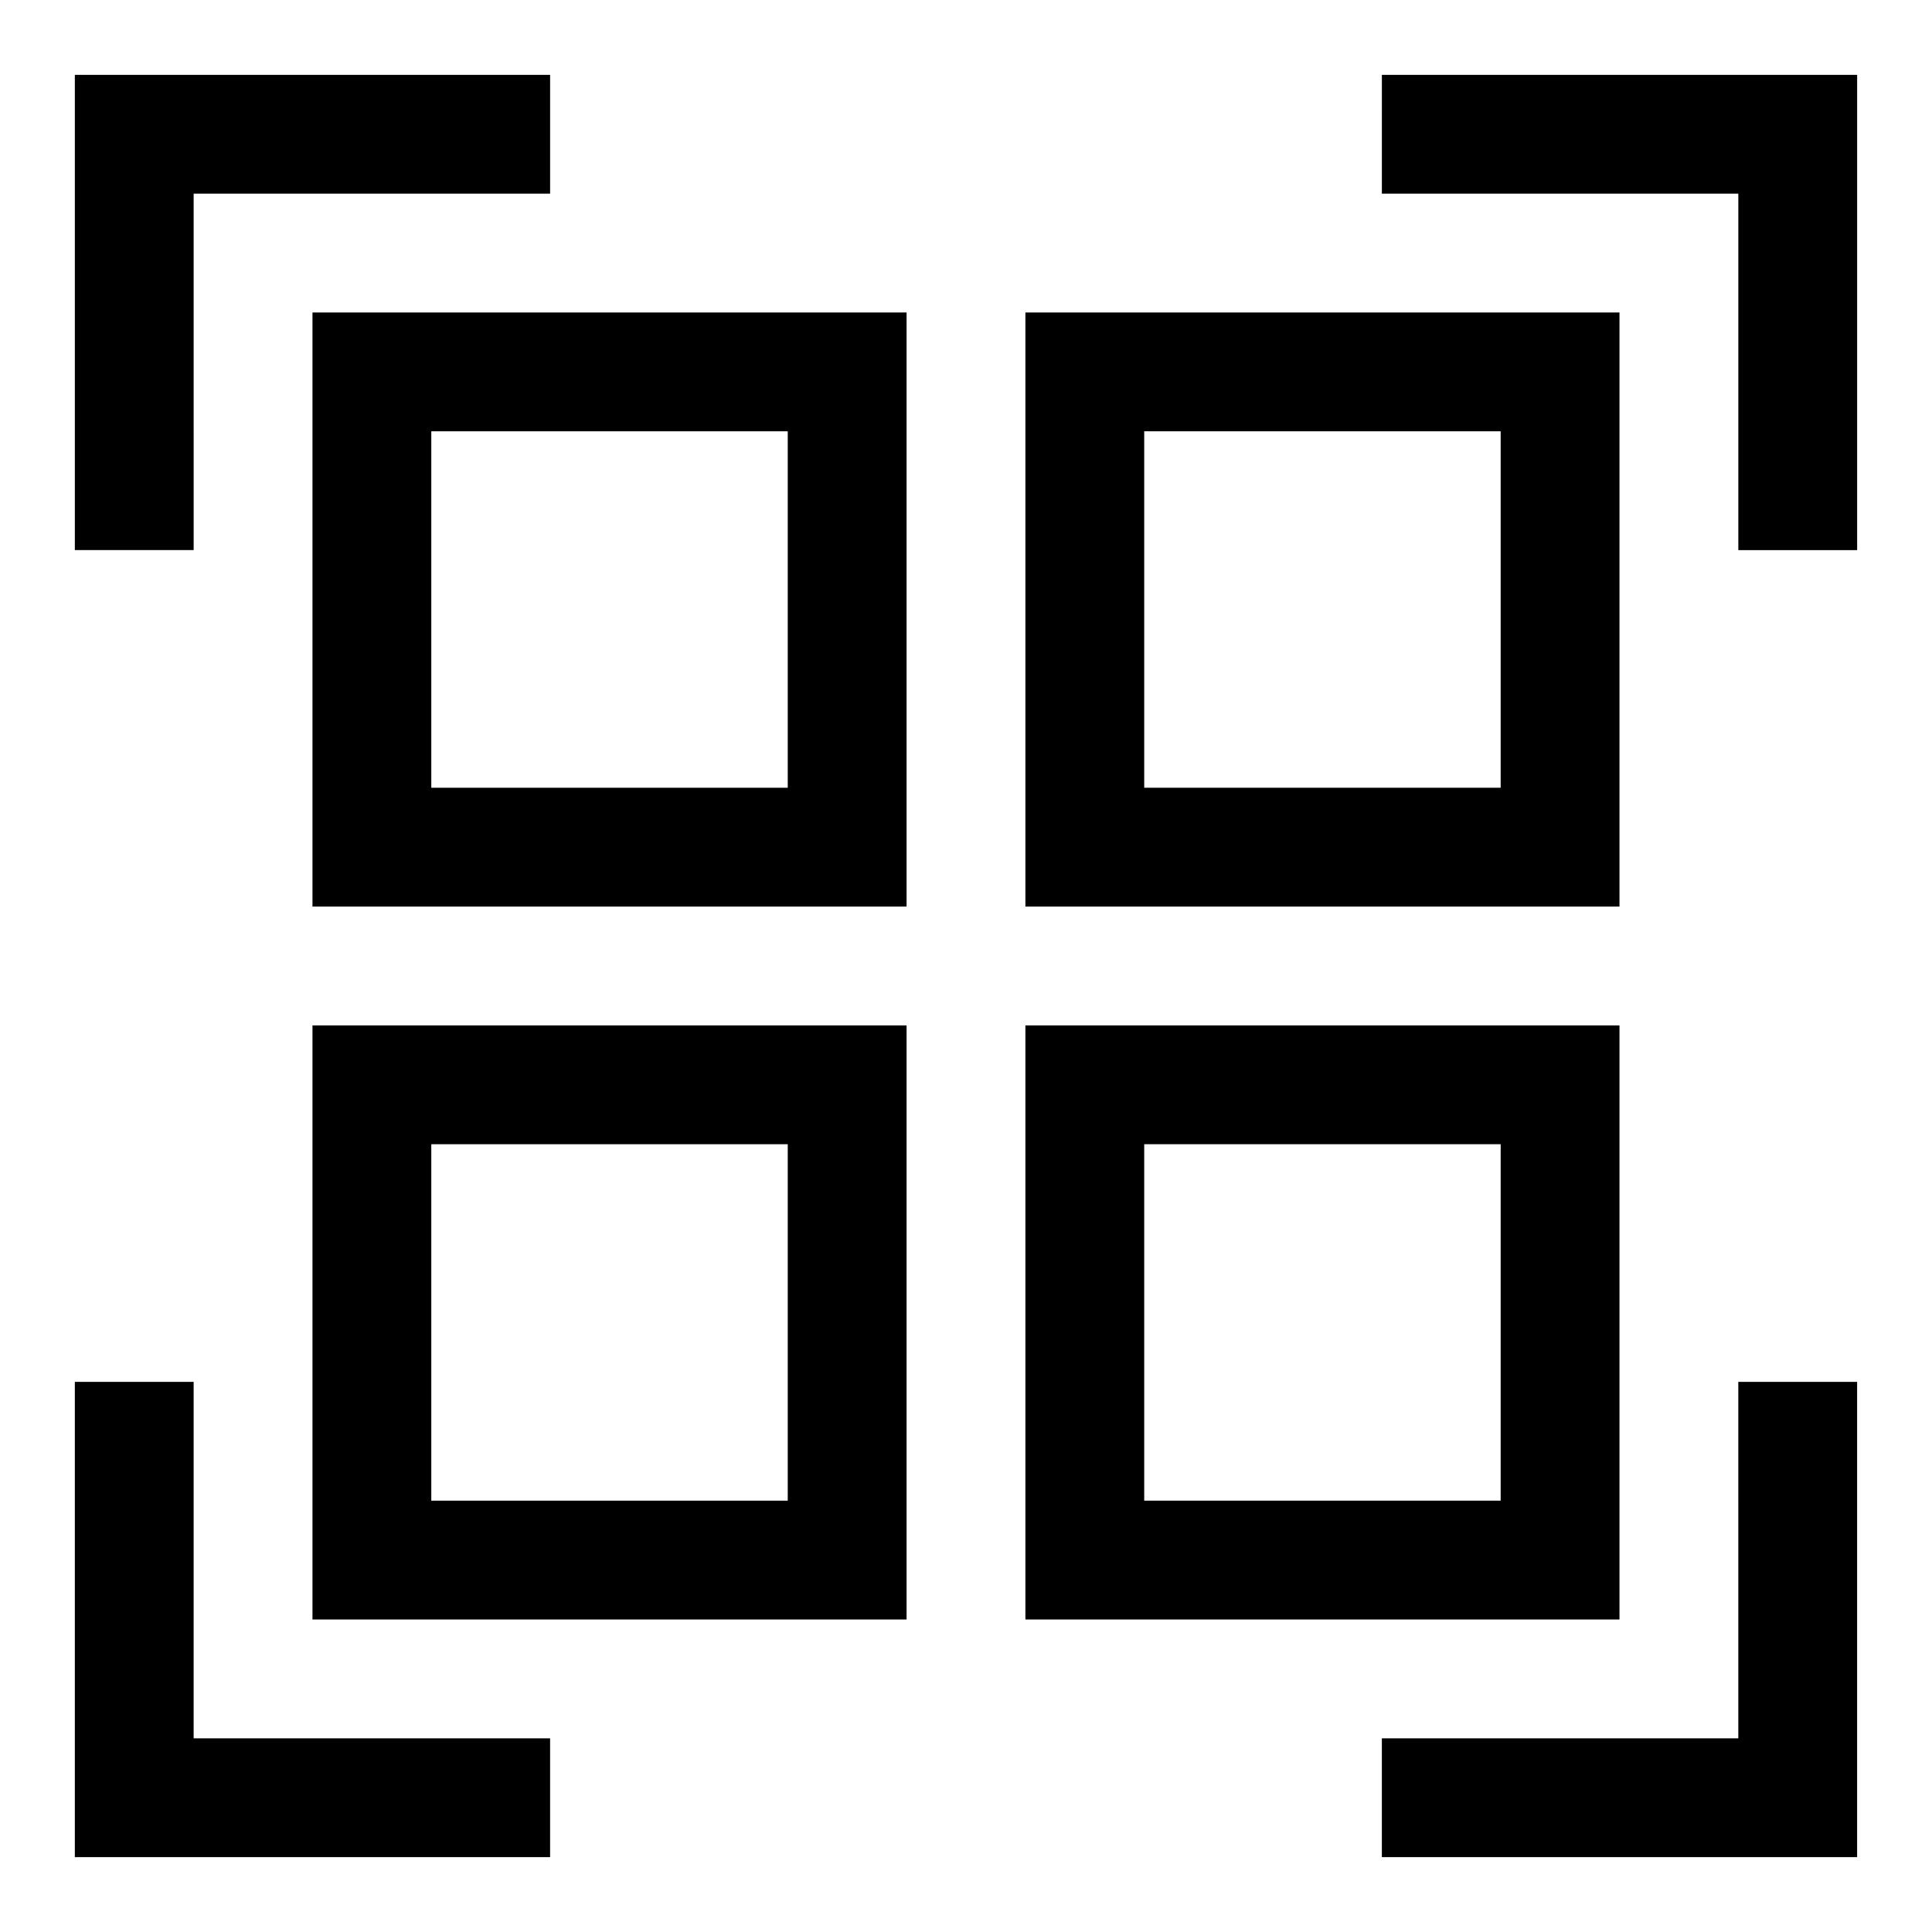 <?xml version="1.0" encoding="UTF-8"?>
<!-- The Best Svg Icon site in the world: iconSvg.co, Visit us! https://iconsvg.co -->
<svg fill="#000000" width="800px" height="800px" version="1.1" viewBox="144 144 512 512" xmlns="http://www.w3.org/2000/svg">
 <g>
  <path d="m195.32 510.21h-31.488v125.95h125.95v-31.488h-94.465z"/>
  <path d="m604.67 604.67h-94.465v31.488h125.95v-125.95h-31.488z"/>
  <path d="m510.21 195.32h94.465v94.465h31.488v-125.95h-125.95z"/>
  <path d="m195.32 195.32h94.465v-31.488h-125.95v125.95h31.488z"/>
  <path d="m573.18 415.74h-157.44v157.44h157.44zm-31.488 125.95h-94.465v-94.465h94.465z"/>
  <path d="m226.81 573.18h157.44v-157.44h-157.44zm31.488-125.95h94.465v94.465h-94.465z"/>
  <path d="m573.18 226.81h-157.44v157.44h157.44zm-31.488 125.95h-94.465v-94.465h94.465z"/>
  <path d="m226.81 384.25h157.44v-157.44h-157.44zm31.488-125.95h94.465v94.465h-94.465z"/>
 </g>
</svg>